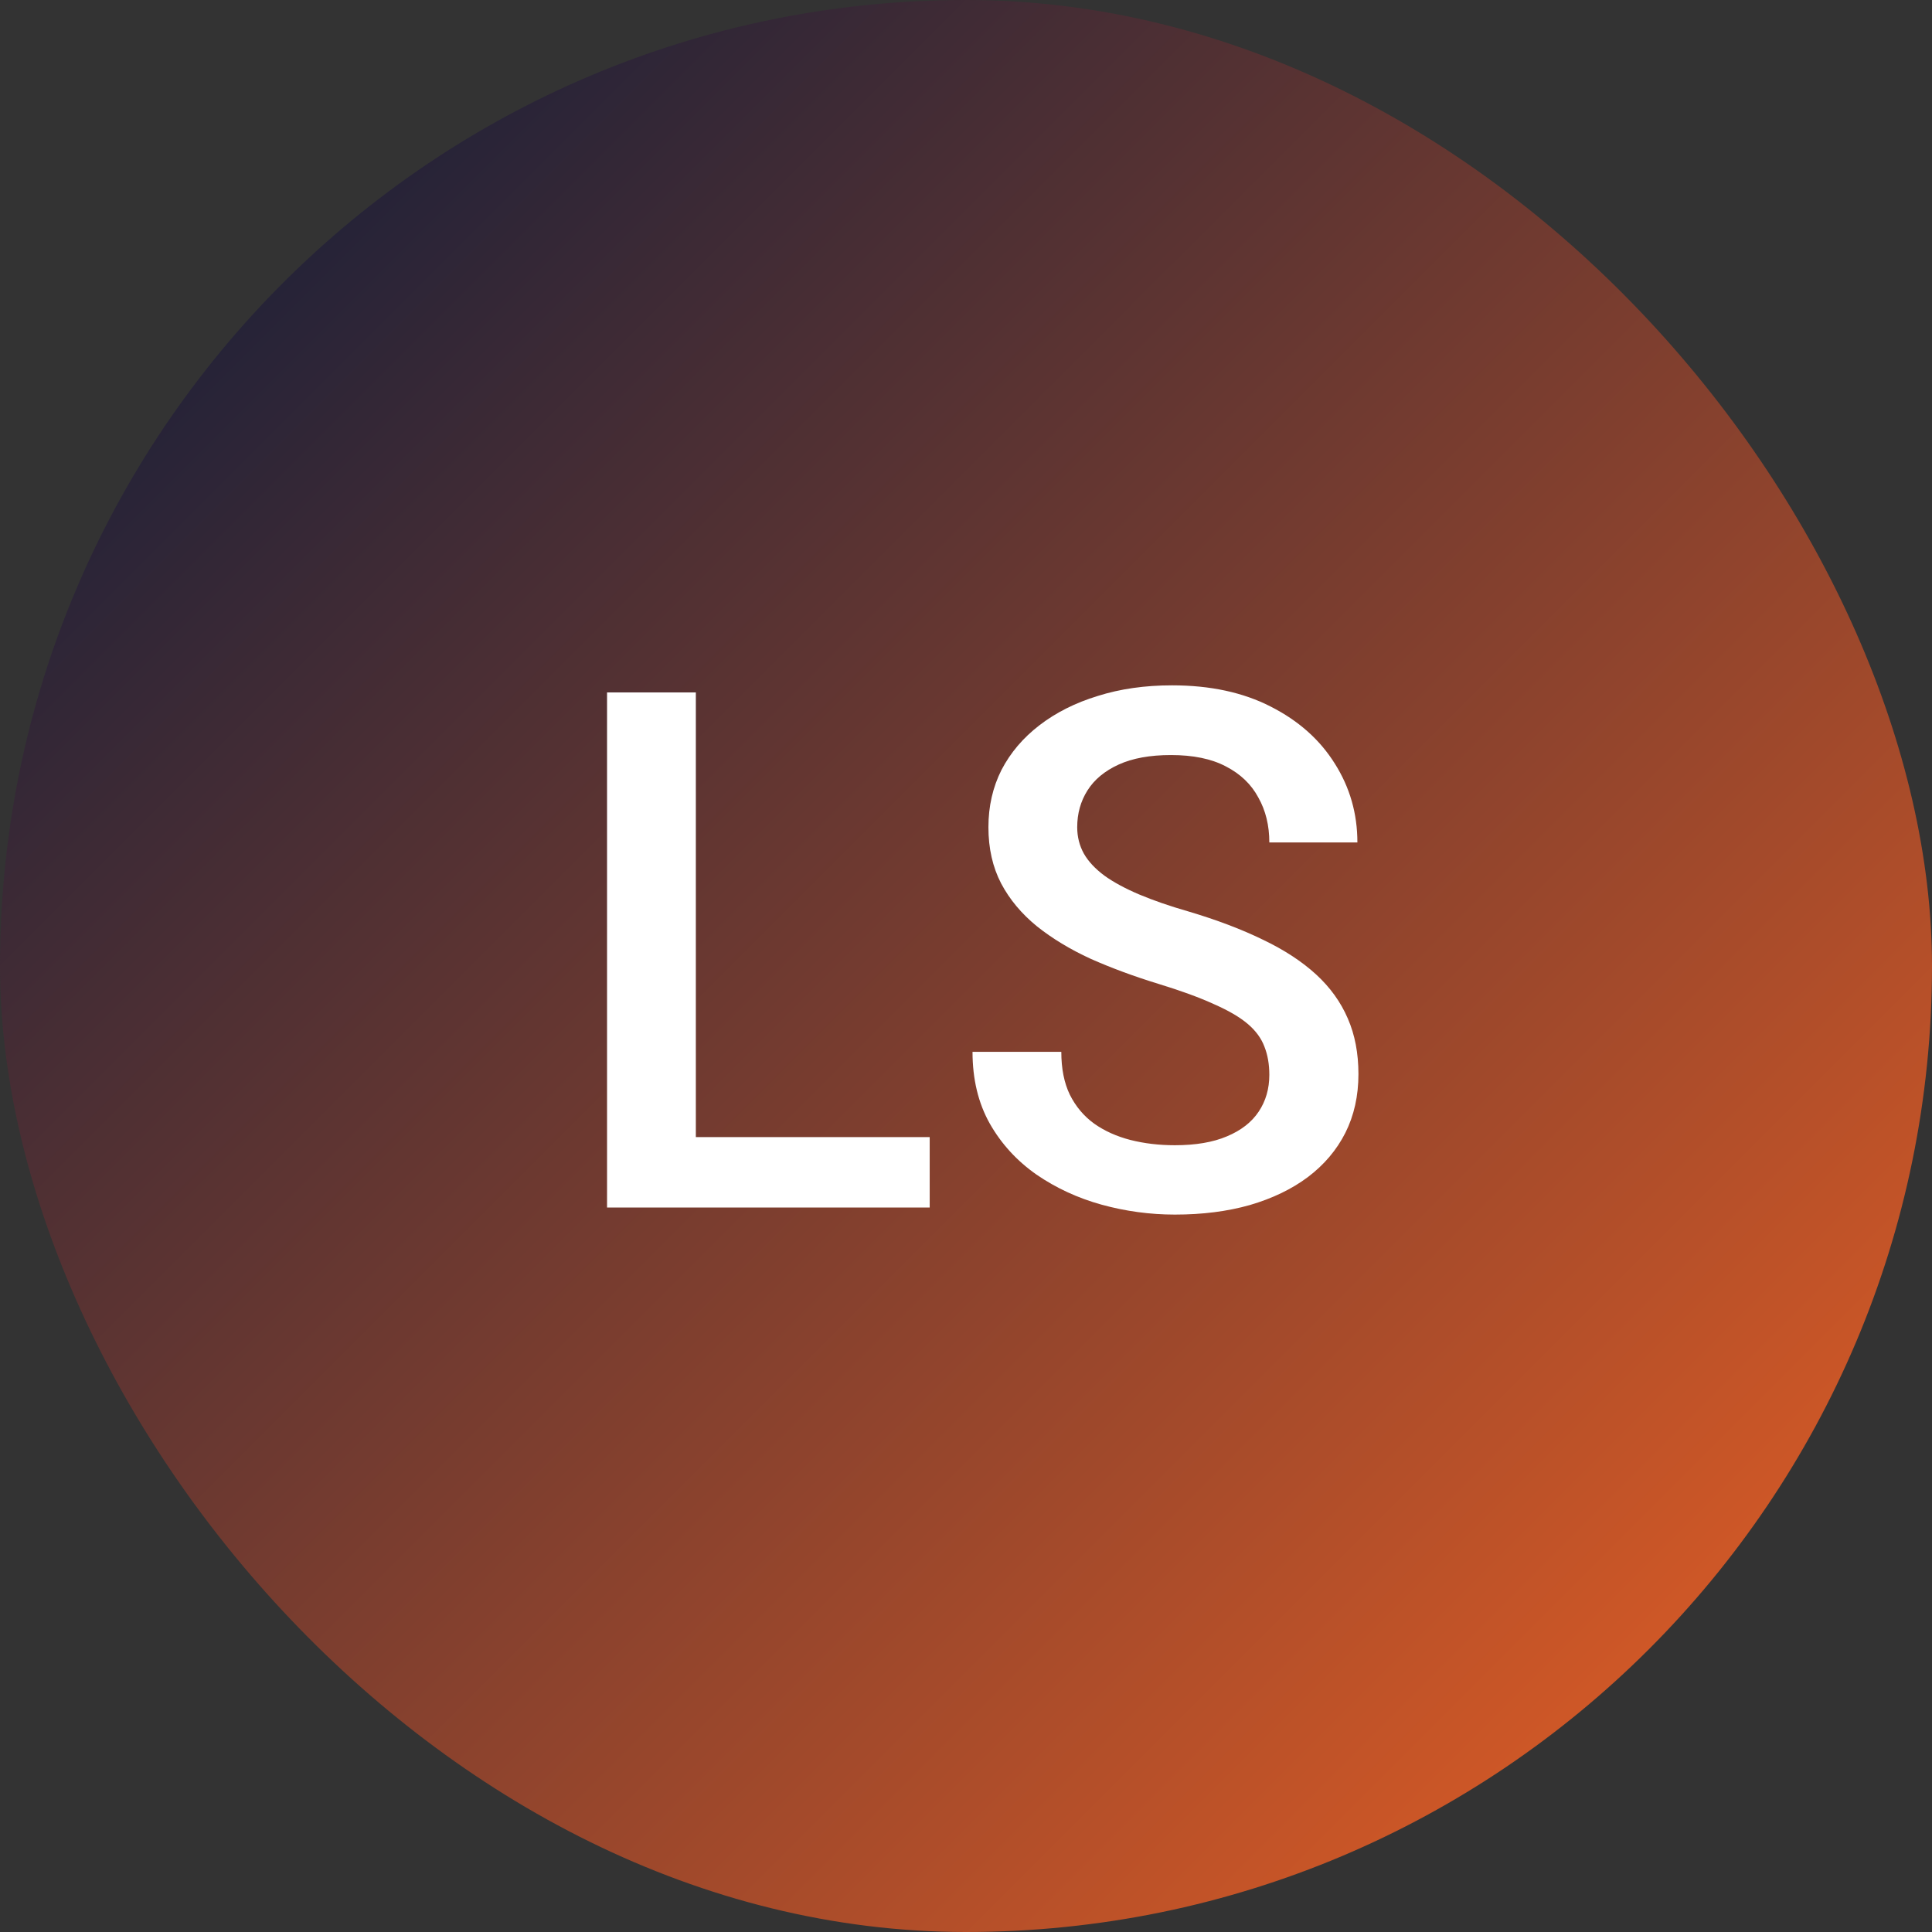 <svg width="48" height="48" viewBox="0 0 48 48" fill="none" xmlns="http://www.w3.org/2000/svg">
<rect x="0" y="0" width="48" height="48" fill="#333333" stroke="none"/>
<rect width="48" height="48" rx="24" fill="url(#paint0_linear_5867_2198)"/>
<path d="M23.098 28.251V30H16.673V28.251H23.098ZM17.288 17.203V30H15.082V17.203H17.288ZM31.536 26.704C31.536 26.44 31.495 26.206 31.413 26.001C31.336 25.796 31.199 25.608 31 25.439C30.8 25.269 30.519 25.105 30.156 24.946C29.798 24.782 29.341 24.615 28.785 24.445C28.175 24.258 27.613 24.05 27.097 23.821C26.587 23.587 26.142 23.317 25.761 23.013C25.38 22.702 25.084 22.348 24.873 21.949C24.663 21.545 24.557 21.079 24.557 20.552C24.557 20.03 24.666 19.556 24.882 19.128C25.105 18.7 25.418 18.331 25.823 18.02C26.233 17.704 26.716 17.461 27.273 17.291C27.829 17.115 28.445 17.027 29.119 17.027C30.068 17.027 30.885 17.203 31.571 17.555C32.262 17.906 32.792 18.378 33.162 18.97C33.537 19.561 33.724 20.215 33.724 20.93H31.536C31.536 20.508 31.445 20.136 31.263 19.814C31.087 19.485 30.818 19.227 30.454 19.04C30.097 18.852 29.643 18.759 29.092 18.759C28.571 18.759 28.137 18.838 27.791 18.996C27.446 19.154 27.188 19.368 27.018 19.638C26.848 19.907 26.763 20.212 26.763 20.552C26.763 20.792 26.819 21.012 26.93 21.211C27.041 21.404 27.211 21.586 27.44 21.756C27.668 21.92 27.956 22.075 28.301 22.222C28.647 22.368 29.054 22.509 29.523 22.644C30.232 22.855 30.85 23.089 31.377 23.347C31.905 23.599 32.344 23.886 32.696 24.208C33.047 24.53 33.311 24.896 33.487 25.307C33.663 25.711 33.75 26.171 33.75 26.686C33.75 27.226 33.642 27.712 33.425 28.145C33.208 28.573 32.898 28.939 32.494 29.244C32.095 29.543 31.615 29.774 31.052 29.939C30.495 30.097 29.875 30.176 29.189 30.176C28.574 30.176 27.967 30.094 27.37 29.93C26.778 29.766 26.239 29.517 25.752 29.183C25.266 28.843 24.879 28.421 24.592 27.917C24.305 27.407 24.162 26.812 24.162 26.133H26.368C26.368 26.549 26.438 26.903 26.579 27.196C26.725 27.489 26.927 27.73 27.185 27.917C27.443 28.099 27.742 28.233 28.081 28.321C28.427 28.409 28.796 28.453 29.189 28.453C29.704 28.453 30.135 28.38 30.481 28.233C30.832 28.087 31.096 27.882 31.272 27.618C31.448 27.355 31.536 27.05 31.536 26.704Z" fill="white"/>
<defs>
<linearGradient id="paint0_linear_5867_2198" x1="0" y1="0" x2="48" y2="48" gradientUnits="userSpaceOnUse">
<stop stop-color="#03183B"/>
<stop offset="1" stop-color="#F16223"/>
</linearGradient>
</defs>
</svg>
